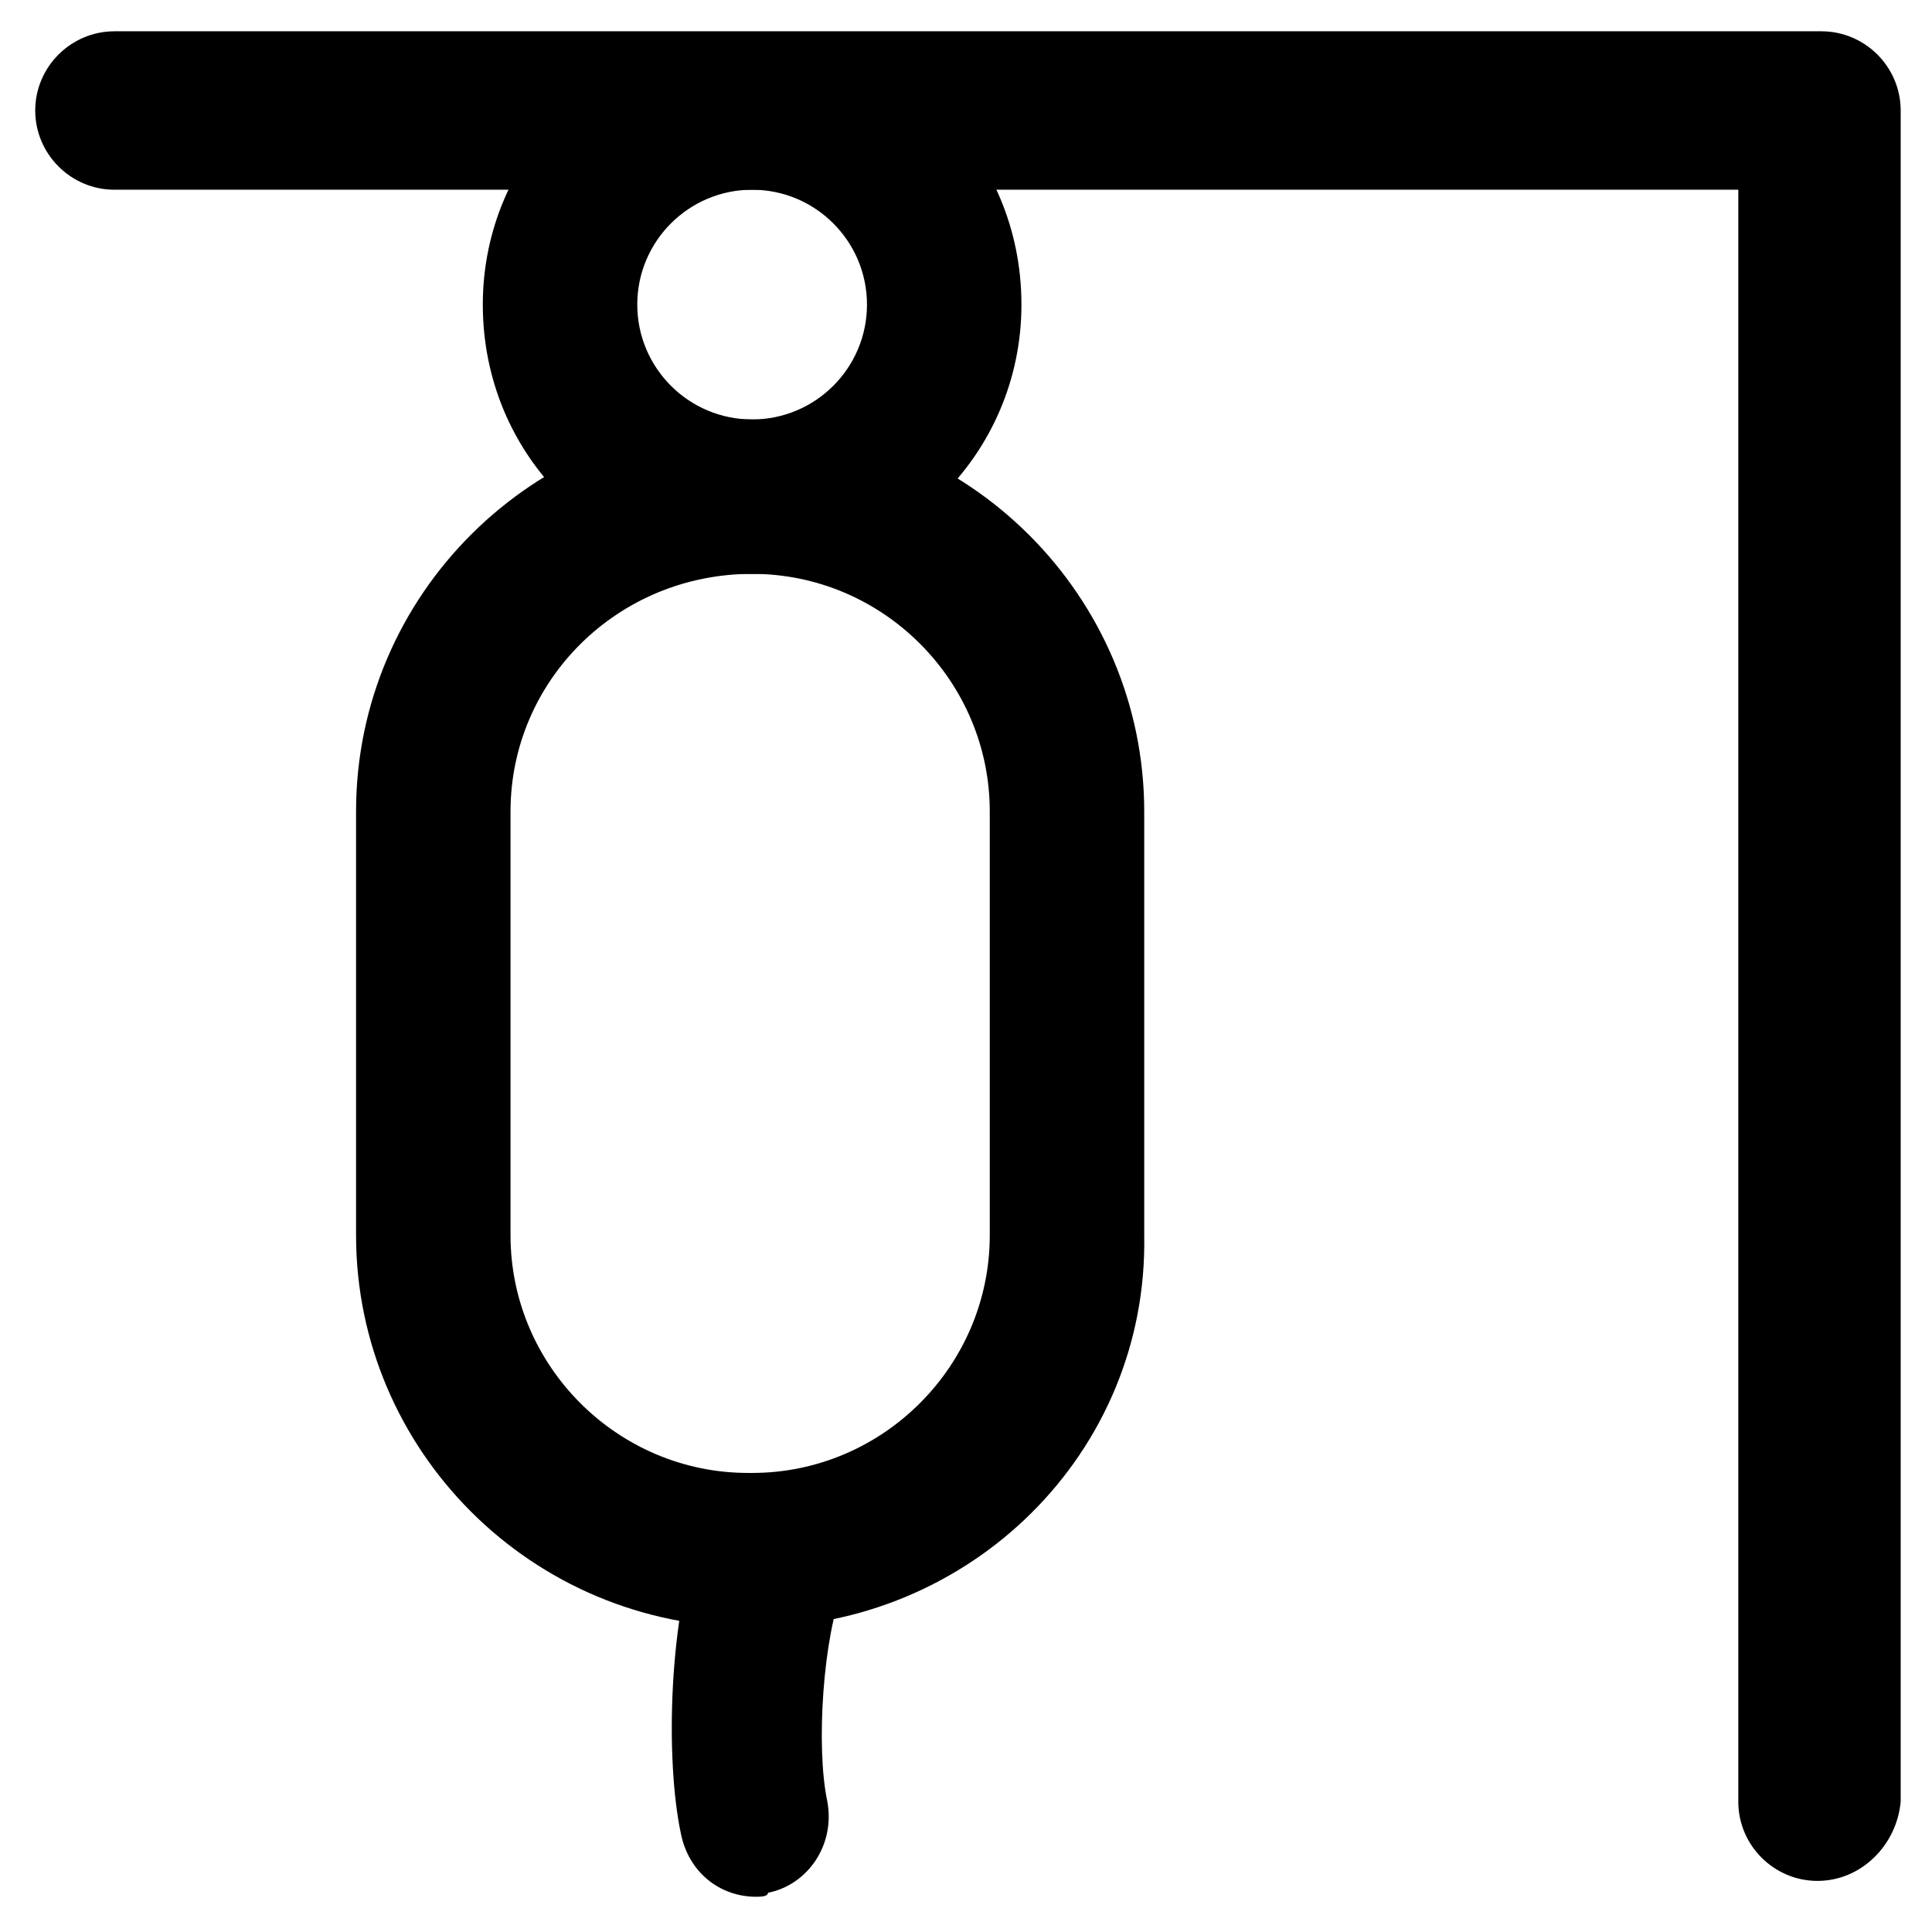 <?xml version="1.0" encoding="UTF-8"?>
<!-- Uploaded to: SVG Repo, www.svgrepo.com, Generator: SVG Repo Mixer Tools -->
<svg fill="#000000" width="800px" height="800px" version="1.1" viewBox="144 144 512 512" xmlns="http://www.w3.org/2000/svg">
 <g>
  <path d="m625.66 642.46c-11.547 0-20.992-9.445-20.992-20.992v-427.19h-430.34c-11.547 0-20.992-9.445-20.992-20.992s9.445-20.992 20.992-20.992h452.38c11.547 0 20.992 9.445 20.992 20.992v448.18c-1.047 11.547-10.496 20.992-22.039 20.992z"/>
  <path d="m343.32 575.28c-58.777 0-104.96-47.23-104.96-103.91v-112.31c0-57.727 47.23-103.91 103.91-103.91 58.777 0 104.96 47.23 104.96 103.91v112.31c1.051 57.73-46.184 103.91-103.91 103.91zm0-279.2c-35.688 0-64.027 28.34-64.027 62.977v112.31c0 34.637 28.34 62.977 62.977 62.977h1.051c34.637 0 62.977-28.34 62.977-62.977v-112.31c0-34.637-28.34-62.977-62.977-62.977z"/>
  <path d="m343.32 296.09c-39.887 0-71.371-31.488-71.371-71.371 0-39.887 32.539-71.371 71.371-71.371 39.887 0 71.371 31.488 71.371 71.371 0 39.887-32.535 71.371-71.371 71.371zm0-101.81c-16.793 0-30.438 13.645-30.438 30.438 0 16.793 13.645 30.438 30.438 30.438 16.793 0 30.438-13.645 30.438-30.438 0-16.793-13.645-30.438-30.438-30.438z"/>
  <path d="m344.37 646.66c-9.445 0-17.844-6.297-19.941-16.793-4.199-19.941-3.148-57.727 5.246-79.77 4.199-10.496 15.742-15.742 26.238-11.547 10.496 4.199 15.742 15.742 11.547 26.238-5.246 12.594-7.348 41.984-4.199 56.68 2.098 11.547-5.246 22.043-15.742 24.141 0 1.051-2.102 1.051-3.148 1.051z"/>
 </g>
</svg>